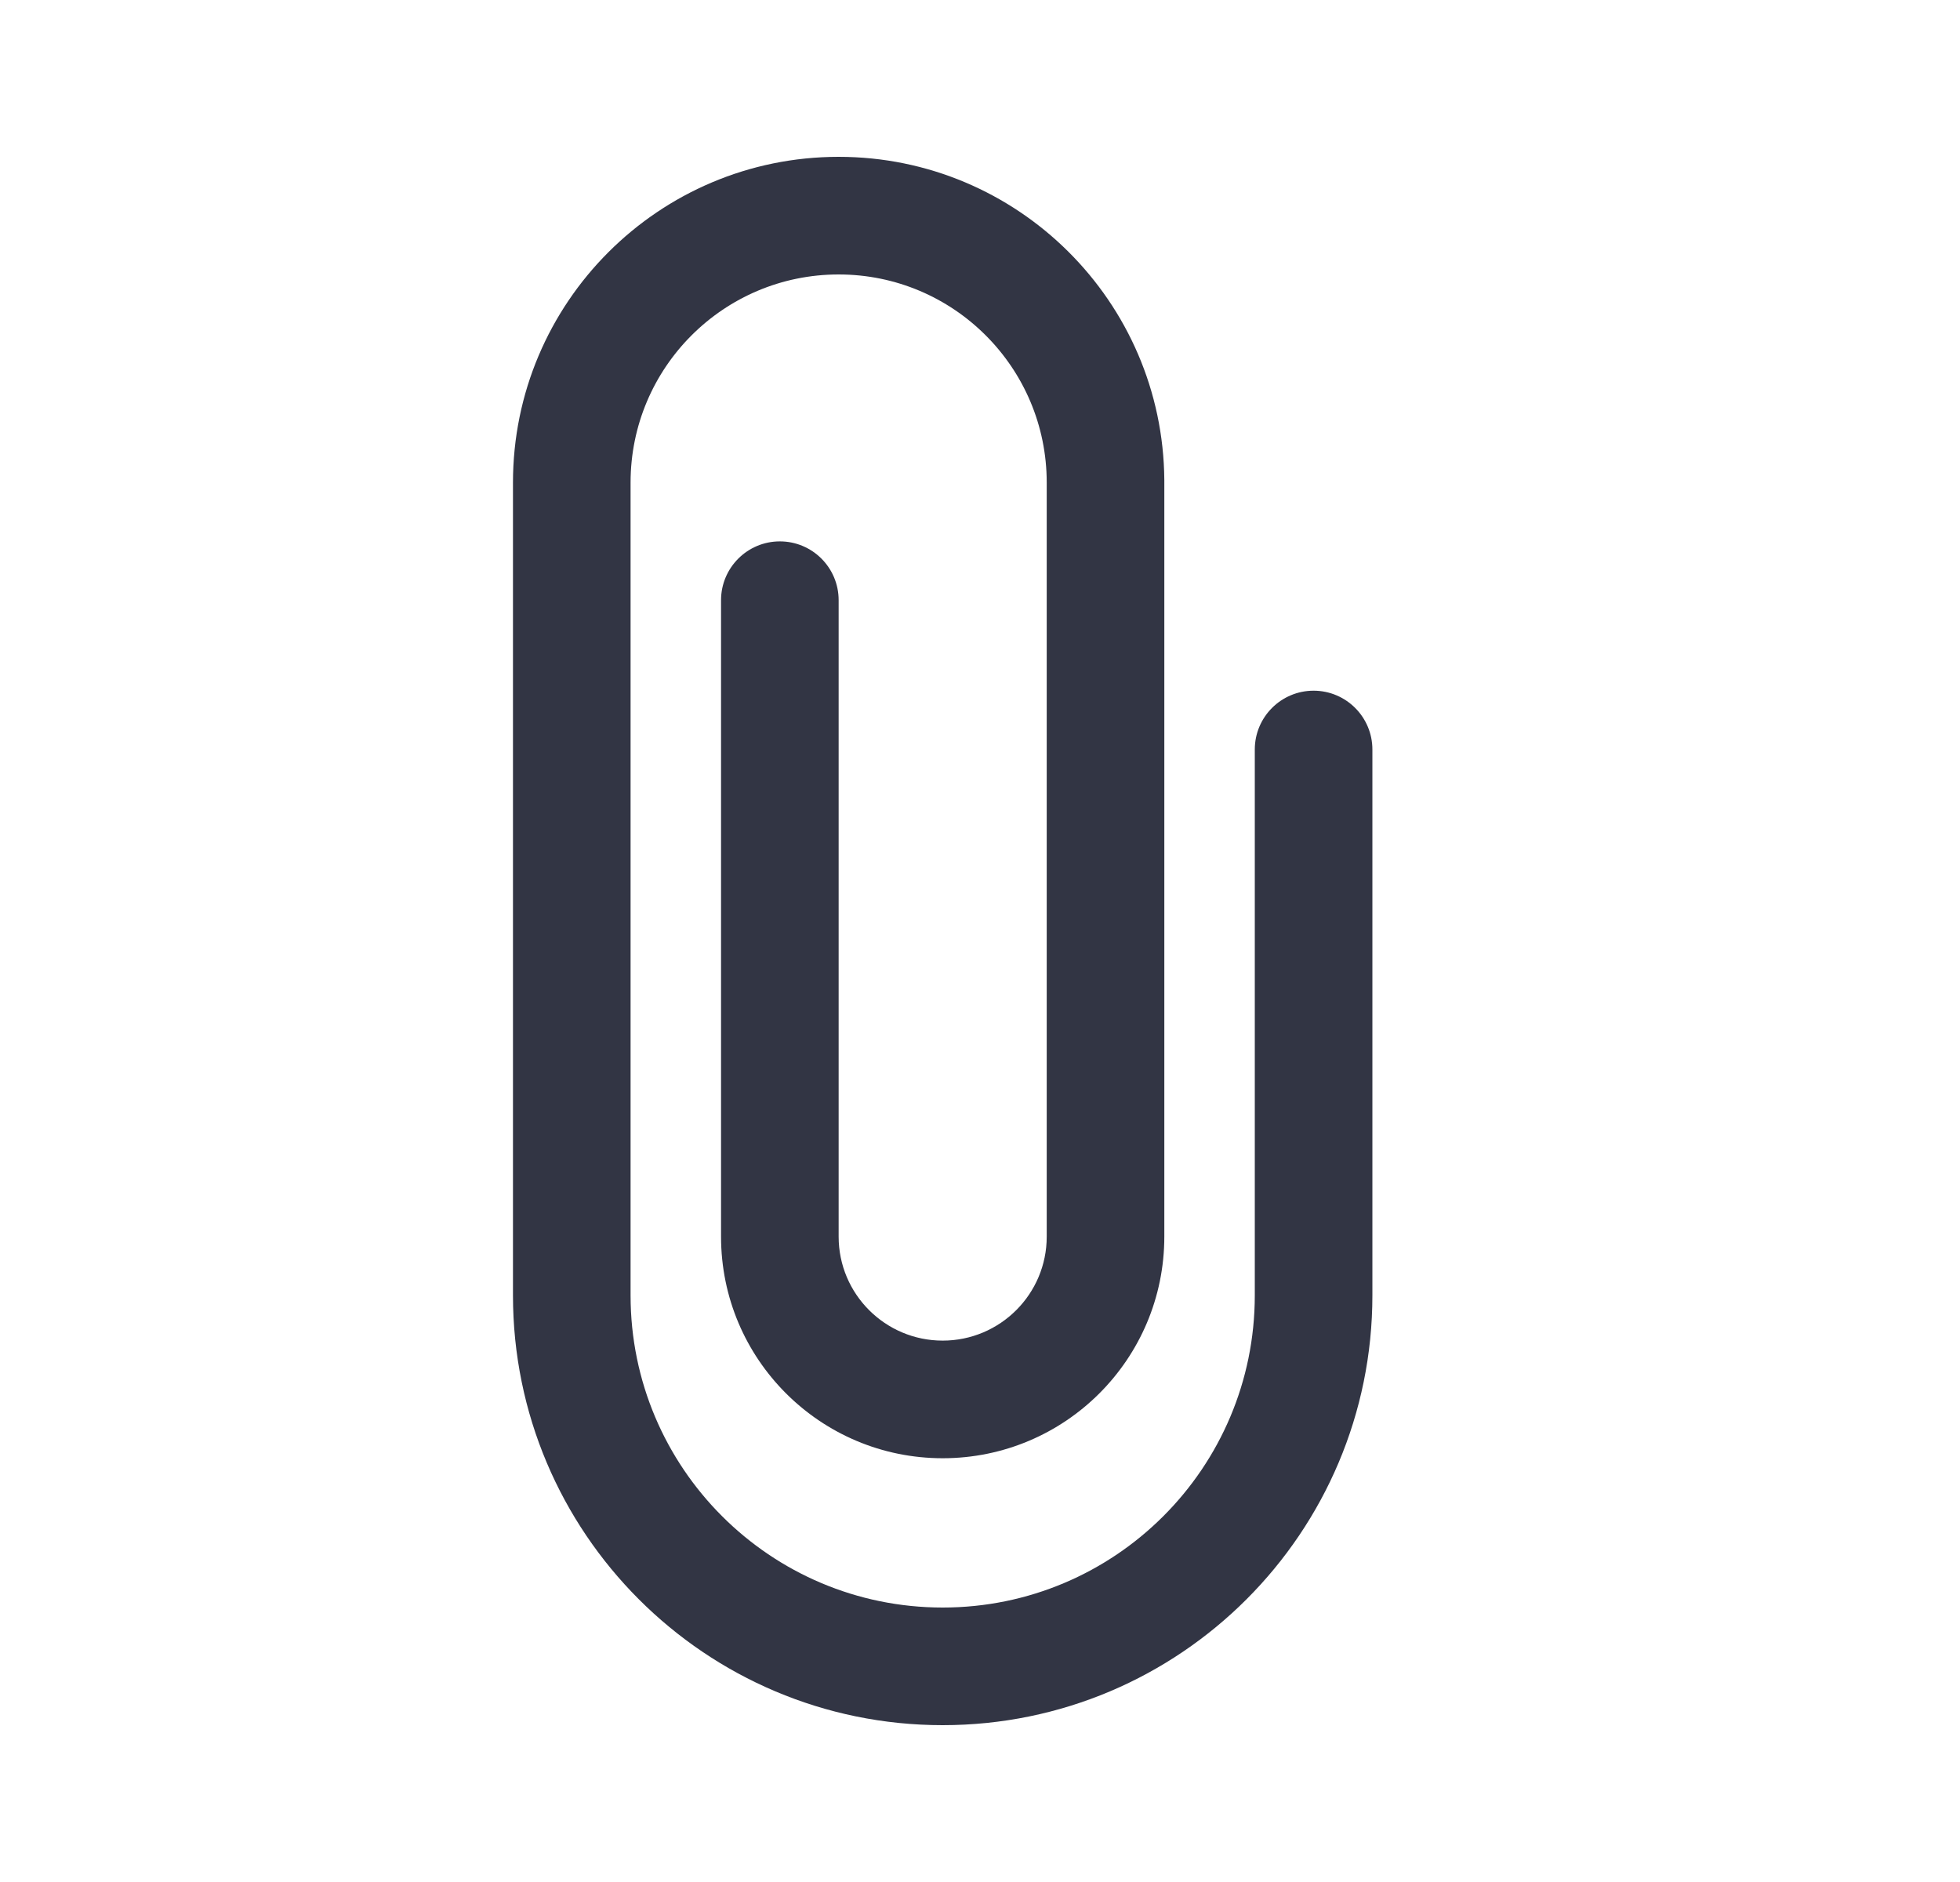<svg width="25" height="24" viewBox="0 0 25 24" fill="none" xmlns="http://www.w3.org/2000/svg">
<path d="M13.351 14.442C13.351 14.452 13.351 14.462 13.351 14.471V15.77C13.351 16.502 12.757 17.096 12.024 17.096C11.291 17.096 10.697 16.502 10.697 15.77V7.654C10.697 7.24 10.362 6.904 9.947 6.904C9.533 6.904 9.197 7.24 9.197 7.654V15.77C9.197 17.331 10.463 18.596 12.024 18.596C13.586 18.596 14.851 17.331 14.851 15.77V6.154C14.851 6.144 14.851 6.133 14.851 6.122C14.834 3.843 12.98 2 10.697 2C8.403 2 6.543 3.86 6.543 6.154V14.442C6.543 14.449 6.543 14.456 6.543 14.463V16.519C6.543 19.546 8.997 22 12.024 22C15.051 22 17.505 19.546 17.505 16.519V9.558C17.505 9.144 17.169 8.808 16.755 8.808C16.341 8.808 16.005 9.144 16.005 9.558V16.519C16.005 18.718 14.223 20.5 12.024 20.5C9.826 20.5 8.043 18.718 8.043 16.519V9.558C8.043 9.551 8.043 9.544 8.043 9.537L8.043 6.154C8.043 4.688 9.231 3.5 10.697 3.5C12.162 3.5 13.351 4.688 13.351 6.154L13.351 14.442Z" fill="#323544"/>
</svg>
